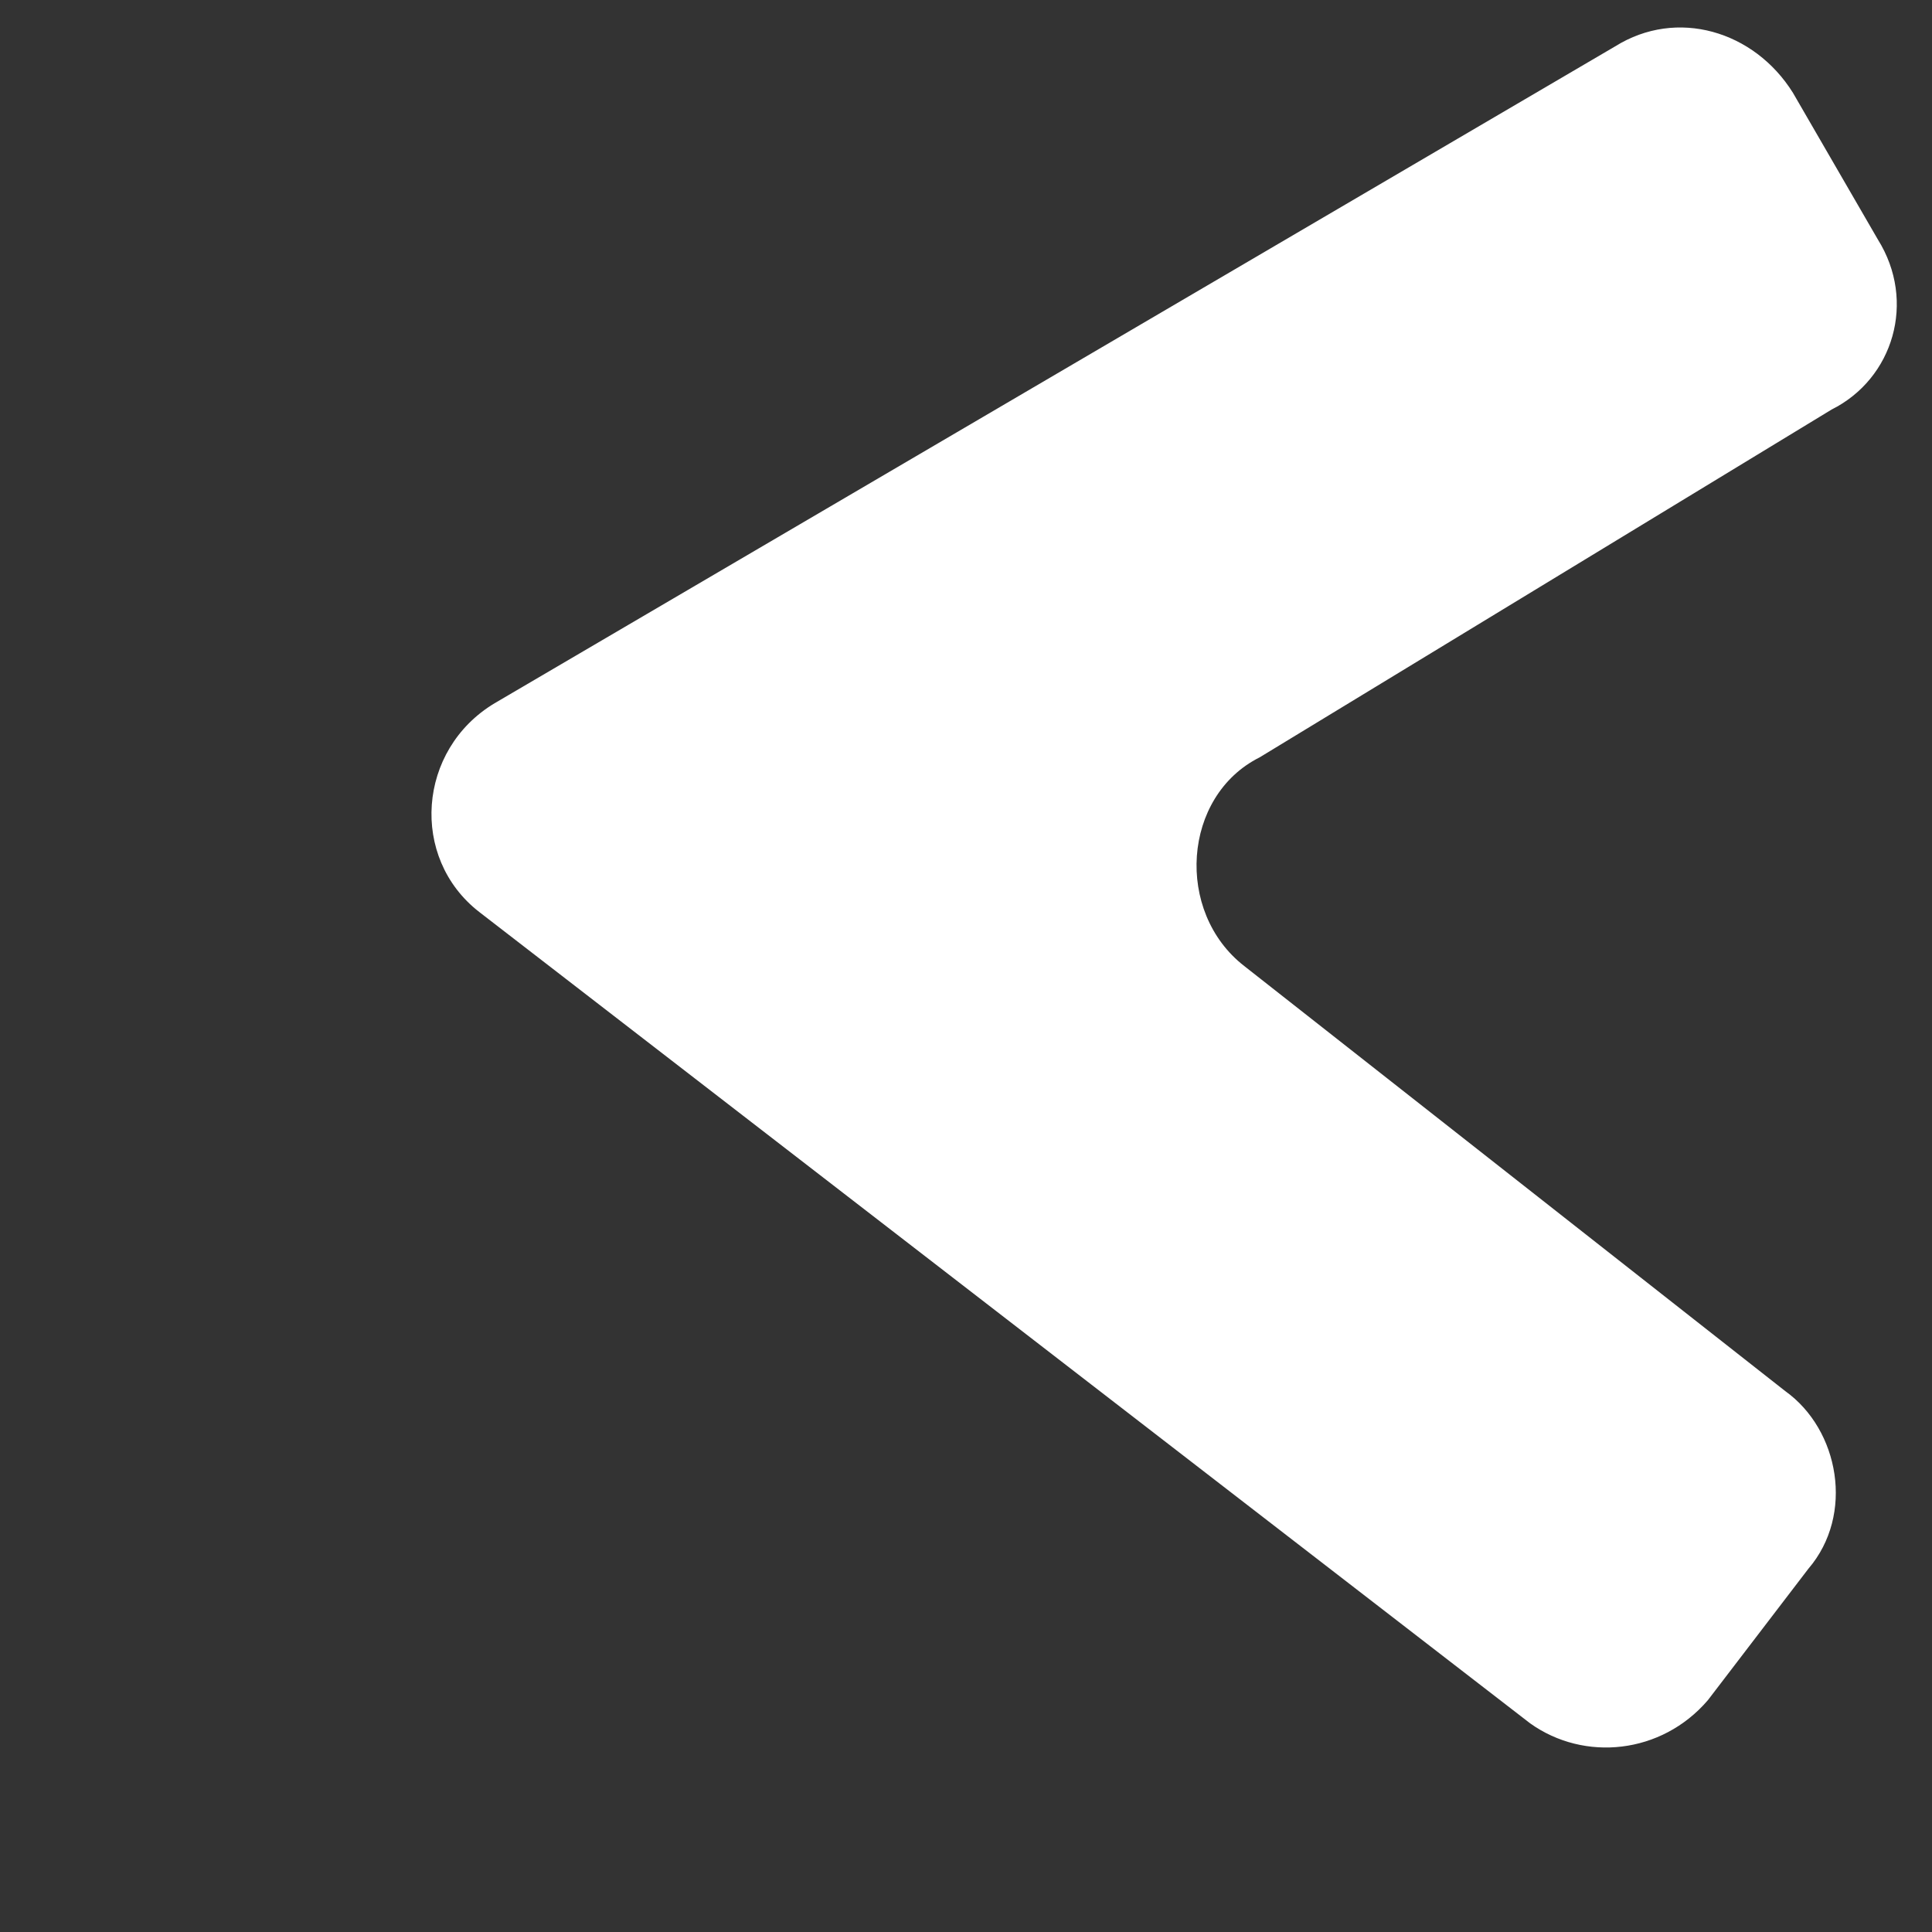 <?xml version="1.0" encoding="utf-8"?>
<!-- Generator: Adobe Illustrator 21.0.0, SVG Export Plug-In . SVG Version: 6.00 Build 0)  -->
<svg version="1.1" id="Layer_1" xmlns="http://www.w3.org/2000/svg" xmlns:xlink="http://www.w3.org/1999/xlink" x="0px" y="0px"
	 viewBox="0 0 25 25" style="enable-background:new 0 0 25 25;" xml:space="preserve">
<rect x="0" y="0" width="25" height="25" fill="#333333" stroke="none"/>
<style type="text/css">
	.st0{display:none;}
	.st1{display:inline;}
	.st2{display:inline;fill:#FFFFFF;stroke:#000000;stroke-width:5;stroke-miterlimit:10;}
	.st3{display:inline;fill:none;stroke:#FFFFFF;stroke-width:3;stroke-miterlimit:10;}
	.st4{fill:#FFFFFF;}
</style>
<g id="Layer_3" class="st0">
	<rect x="3" class="st1" width="57" height="59"/>
</g>
<g id="Layer_1_1_" class="st0">
	<polygon class="st2" points="14.6,34.4 41.3,0.8 43.3,59.6 	"/>
</g>
<g id="Layer_2" class="st0">
	<polyline class="st3" points="10,32 47.5,29.5 31.5,16.5 	"/>
</g>
<g id="Layer_4">
	<g>
		<path class="st4" d="M19.8,22.3L6.2,11.8c-0.9-0.7-0.8-2.1,0.2-2.7l14.5-8.5c0.8-0.5,1.8-0.2,2.3,0.6l1.1,1.9
			c0.5,0.8,0.2,1.8-0.6,2.2l-7.4,4.5c-1,0.5-1.1,2-0.2,2.7l7,5.5c0.7,0.5,0.9,1.6,0.3,2.3L22.1,22C21.5,22.7,20.5,22.8,19.8,22.3z"
			/>
	</g>
</g>
</svg>

